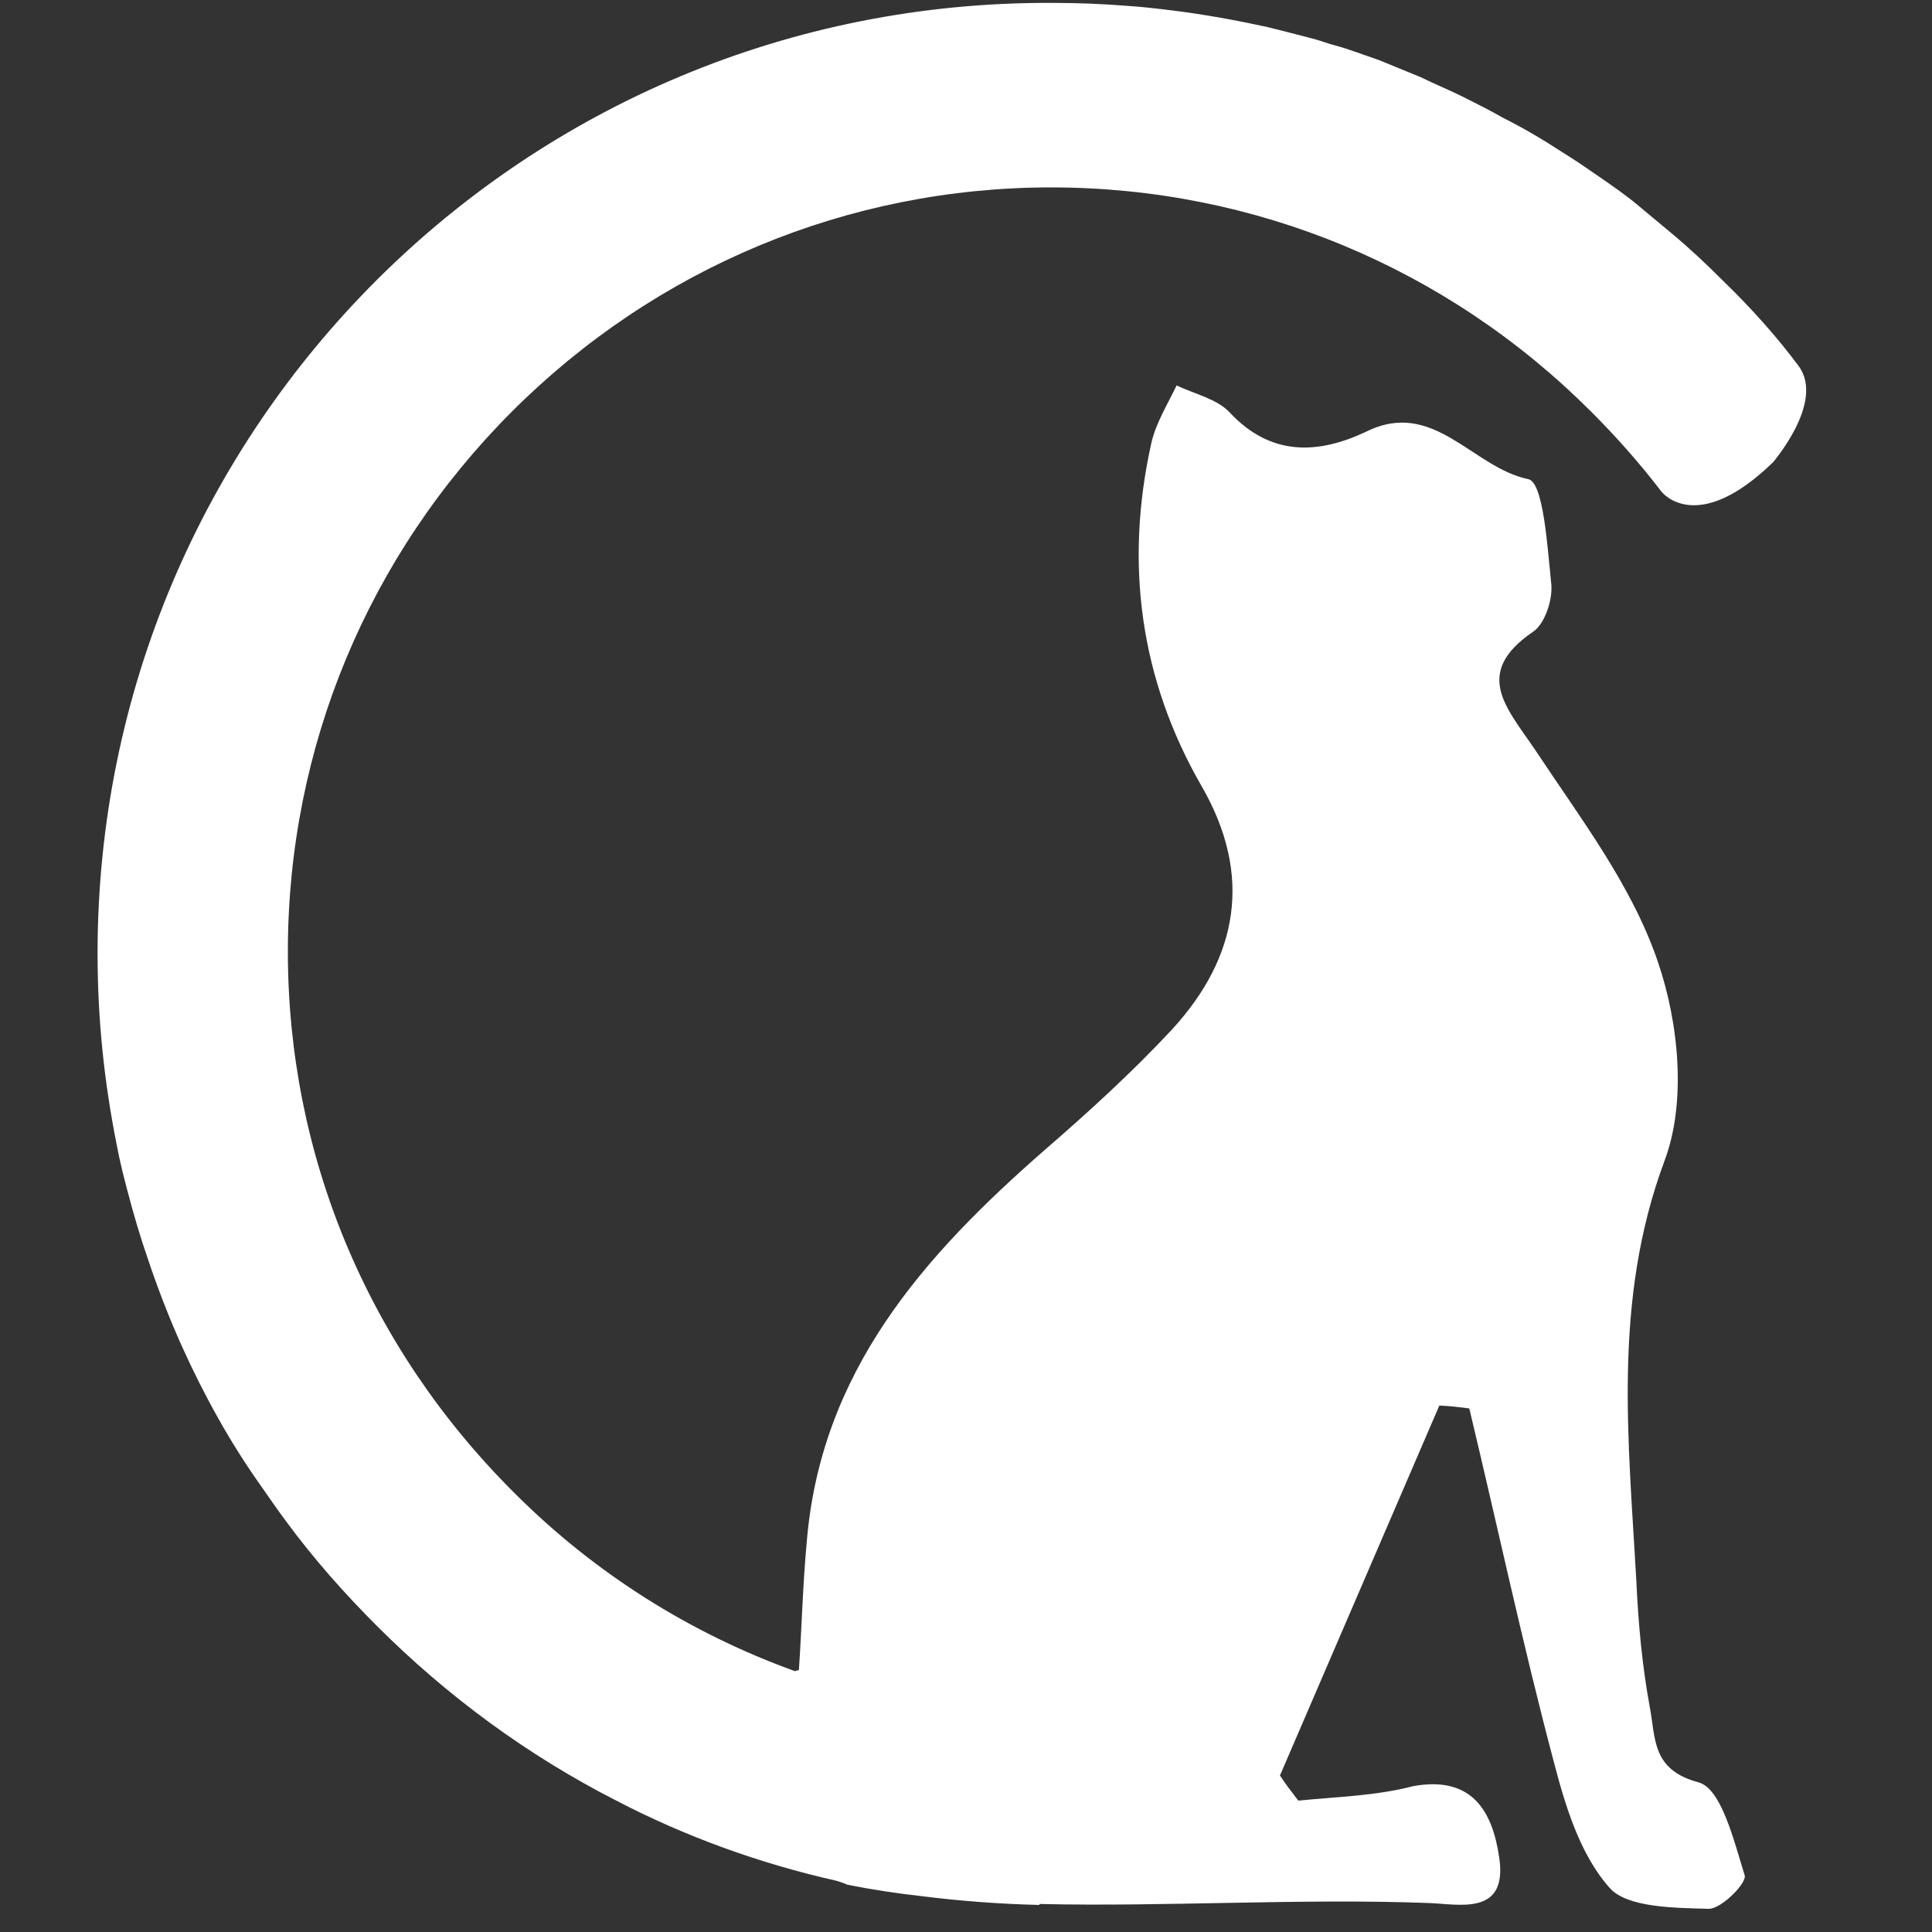 <?xml version="1.0" encoding="utf-8"?>
<!-- Generator: Adobe Illustrator 21.0.0, SVG Export Plug-In . SVG Version: 6.00 Build 0)  -->
<svg version="1.1" id="Calque_1" xmlns="http://www.w3.org/2000/svg" xmlns:xlink="http://www.w3.org/1999/xlink" x="0px" y="0px"
	 viewBox="0 0 200 200" style="enable-background:new 0 0 200 200;" xml:space="preserve">
<rect x="0" y="0" width="200" height="200" fill="#333333" stroke="none"/>
<style type="text/css">
	.st0{fill:#FFFFFF;}
</style>
<path class="st0" d="M108.8,19.4c21.1,0,41,8.3,55.9,23.2c2.6,2.6,5,5.3,7.3,8.3c0,0,3.6,4.7,11.6-3.1c-0.3,0.3,5.4-6.1,2.6-9.9
	c-2.3-3.1-5-6.1-7.9-8.9c-1.7-1.7-3.4-3.3-5.2-4.8c-1.2-1-2.4-2-3.6-3c-1.2-1-2.5-1.9-3.8-2.8s-2.6-1.8-3.9-2.6
	c-2-1.3-4-2.5-6.2-3.6c-1.4-0.8-2.8-1.5-4.2-2.2s-2.9-1.3-4.3-2c-1.5-0.6-2.9-1.2-4.4-1.8c-1.5-0.5-3-1.1-4.5-1.5
	c-0.8-0.2-1.5-0.5-2.3-0.7c-1.5-0.4-3.1-0.8-4.7-1.2c-3.2-0.7-6.5-1.3-9.7-1.7c-1.6-0.2-3.3-0.4-4.9-0.5c-2.5-0.2-5-0.3-7.6-0.3
	C54.3,0,10.1,44.2,10.1,98.7c0,6.9,0.7,13.4,2,19.9c0.3,1.6,0.7,3.2,1.1,4.7c0.6,2.3,1.3,4.7,2.1,7c1,3,2.2,6.1,3.5,9
	c2.3,5.1,5,10,8.2,14.5c0.9,1.3,1.8,2.6,2.7,3.8c2.8,3.8,6,7.4,9.3,10.7c7.3,7.3,15.6,13.4,24.8,18.1c7.1,3.7,14.8,6.5,22.8,8.3
	c0.7,0.2,1.1,0.4,1.1,0.4c2.5,0.5,5.1,0.9,7.8,1.2c4,0.5,8,0.8,12.1,0.9v-0.1c13.2,0.3,27.1-0.6,40.3-0.1c3.1,0.1,8.2,1.4,7.3-4.7
	c-0.7-4.8-2.8-8.5-8.9-7.4c-3.8,1-7.9,1.1-11.9,1.5c-0.9-1.2-1.1-1.4-1.9-2.6c5.5-12.8,11-25.5,16.5-38.3c1.6,0.1,1.5,0.1,3.1,0.3
	c2.9,12.1,5.5,24.3,8.7,36.4c1.2,4.6,2.7,9.7,5.8,13.2c1.8,2.1,6.8,2.1,10.3,2.2c1.3,0,4-2.7,3.7-3.5c-1.1-3.5-2.4-9-4.8-9.6
	c-4.8-1.3-4.4-4.5-5-7.7c-0.8-4.3-1.2-8.7-1.4-13c-0.8-14.6-2.5-29.1,2.9-43.6c2.3-6.1,1.5-14.3-0.7-20.7c-2.7-7.9-8-14.8-12.7-21.9
	c-2.9-4.3-6.5-7.9-0.2-12.2c1.2-0.8,2-3.2,1.9-4.8c-0.4-3.8-0.8-10.7-2.4-11c-5.8-1.2-9.8-8.4-16.8-4.9c-4.9,2.3-9.8,2.6-14.1-2
	c-1.3-1.4-3.6-1.9-5.5-2.8c-0.9,1.9-2.1,3.8-2.6,5.9c-2.8,12.5-1.2,24.5,5.2,35.6c5.3,9.2,3.8,17.7-3.1,25.2
	c-4.1,4.4-8.6,8.5-13.1,12.4c-12.6,11-23.3,23-24.7,40.8c-0.4,4.3-0.5,8.7-0.8,13.1c0,0-0.2,0-0.4,0.1c-10.8-3.9-20.7-10.1-29-18.4
	C38,139.4,29.8,119.5,29.8,98.5c0-21.1,8.3-41,23.2-55.9S87.8,19.4,108.8,19.4z"/>
</svg>
